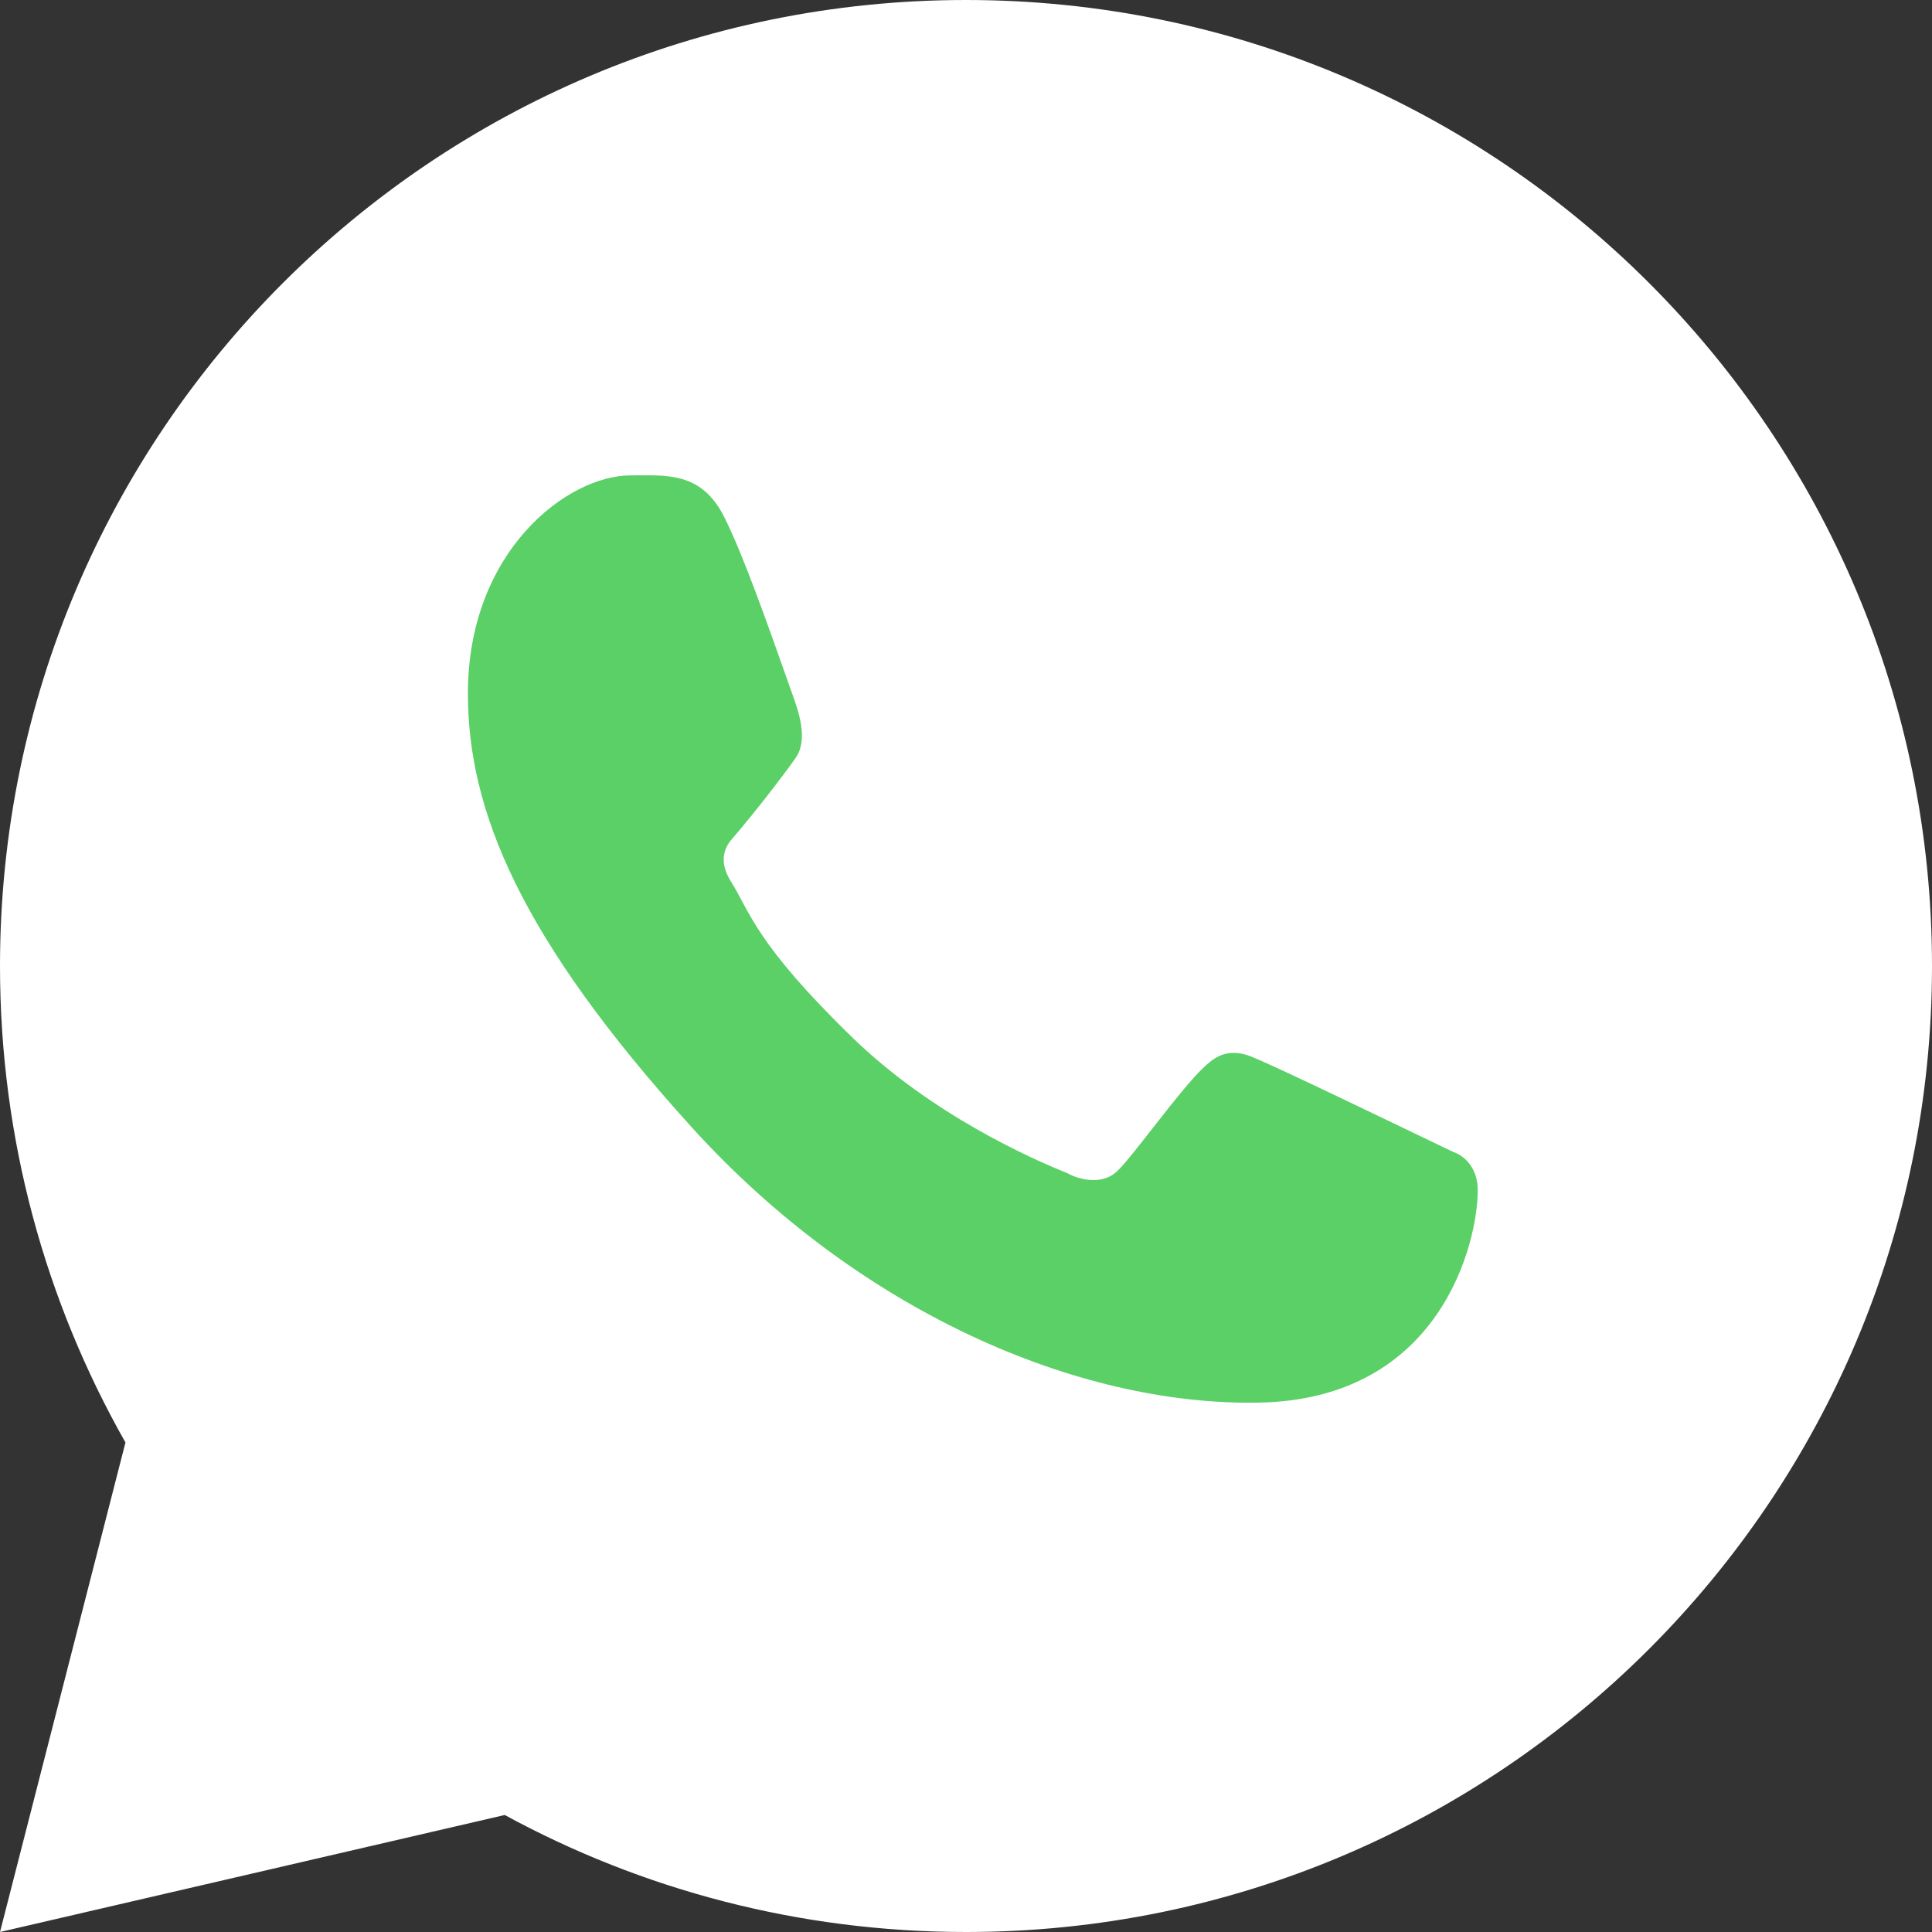 <?xml version="1.0" encoding="UTF-8"?> <svg xmlns="http://www.w3.org/2000/svg" width="16" height="16" viewBox="0 0 16 16" fill="none"><rect x="0" y="0" width="16" height="16" fill="#333333" stroke="none"/><path d="M14.857 8C14.857 11.787 11.787 14.857 8 14.857C6.556 14.857 5.216 14.41 4.11 13.648L1.766 14.233L2.381 11.93C1.601 10.817 1.143 9.462 1.143 8C1.143 4.213 4.213 1.143 8 1.143C11.787 1.143 14.857 4.213 14.857 8Z" fill="white"></path><path fill-rule="evenodd" clip-rule="evenodd" d="M8 16C12.418 16 16 12.418 16 8C16 3.582 12.418 0 8 0C3.582 0 0 3.582 0 8C0 9.435 0.378 10.781 1.039 11.946L0 16L4.18 15.031C5.315 15.649 6.617 16 8 16ZM8 14.769C11.739 14.769 14.769 11.739 14.769 8C14.769 4.261 11.739 1.231 8 1.231C4.261 1.231 1.231 4.261 1.231 8C1.231 9.443 1.683 10.781 2.452 11.88L1.846 14.154L4.16 13.575C5.251 14.328 6.574 14.769 8 14.769Z" fill="white"></path><path d="M6 4.286C5.81 3.903 5.518 3.937 5.223 3.937C4.696 3.937 3.875 4.568 3.875 5.743C3.875 6.705 4.299 7.759 5.728 9.335C7.107 10.856 8.92 11.643 10.424 11.616C11.929 11.589 12.238 10.294 12.238 9.857C12.238 9.663 12.118 9.567 12.035 9.54C11.522 9.294 10.577 8.836 10.362 8.75C10.146 8.664 10.034 8.78 9.964 8.844C9.769 9.029 9.382 9.577 9.25 9.701C9.118 9.824 8.92 9.762 8.838 9.715C8.536 9.594 7.716 9.229 7.063 8.596C6.254 7.812 6.207 7.543 6.055 7.303C5.933 7.111 6.022 6.993 6.067 6.942C6.241 6.741 6.481 6.431 6.589 6.277C6.697 6.122 6.612 5.888 6.56 5.743C6.339 5.116 6.152 4.591 6 4.286Z" fill="#5BD066"></path></svg> 
